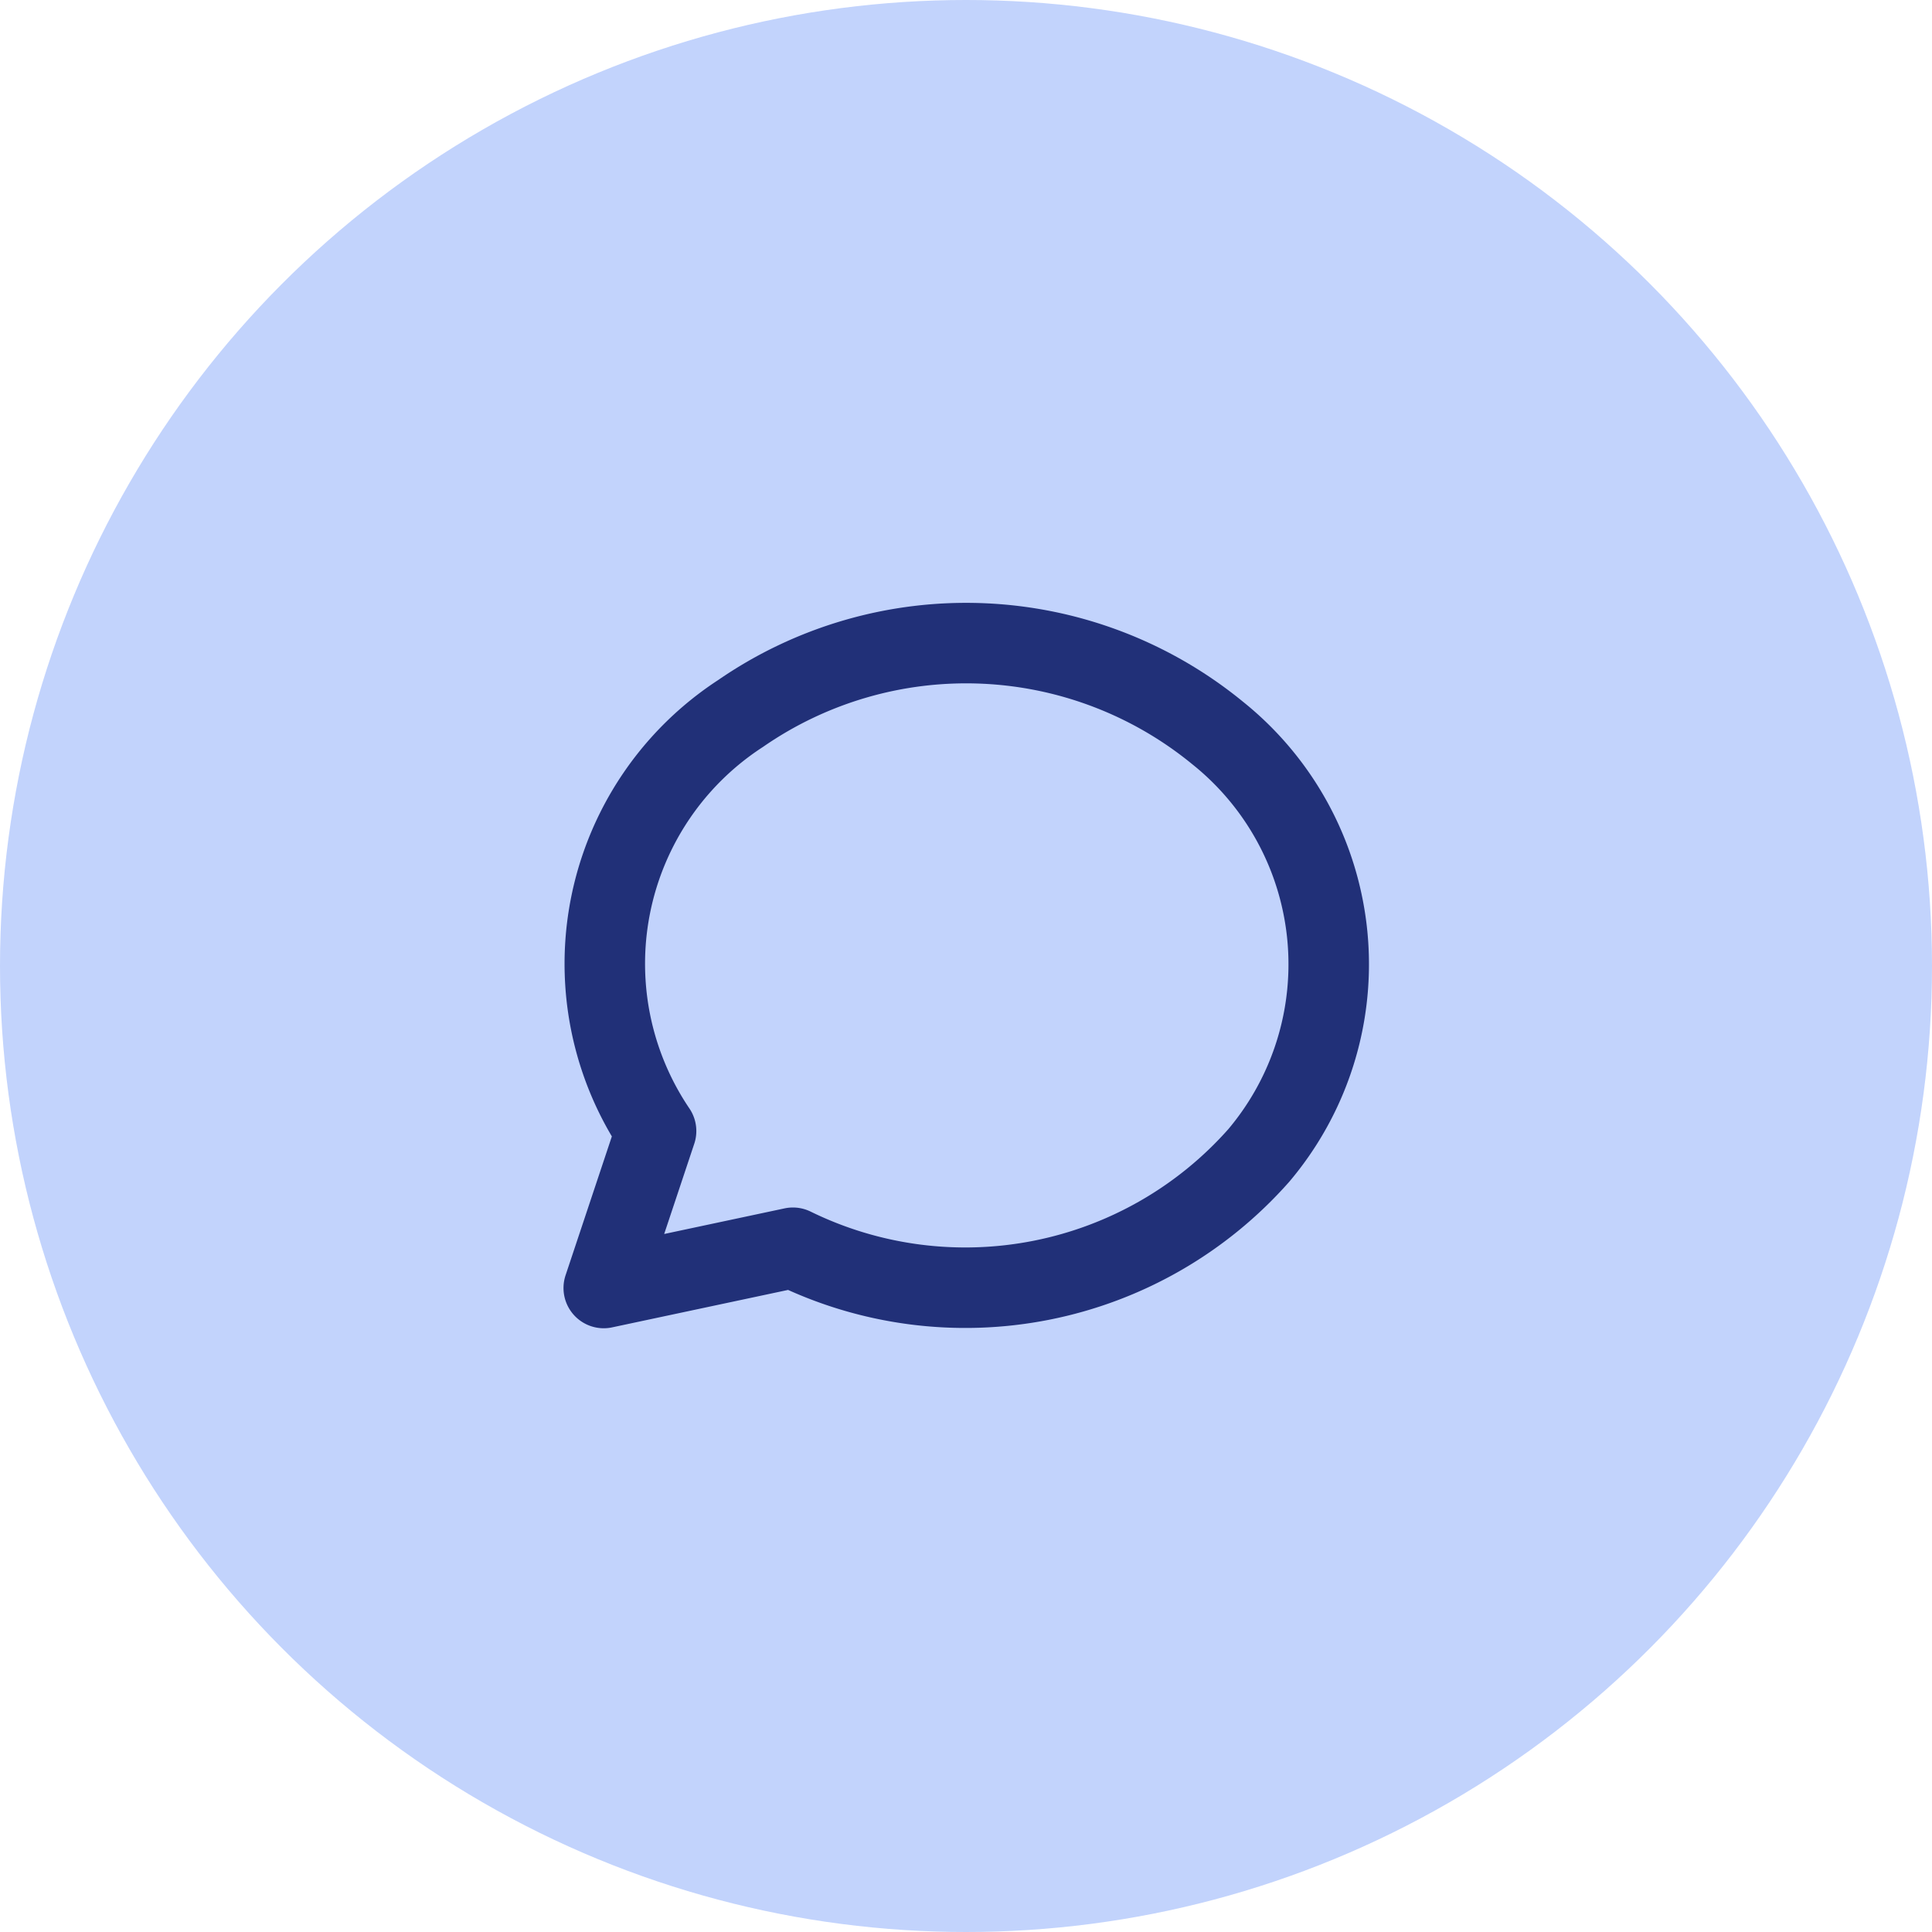 <?xml version="1.0" encoding="UTF-8"?>
<svg xmlns="http://www.w3.org/2000/svg" width="48" height="48" viewBox="0 0 48 48">
  <g id="Groupe_801" data-name="Groupe 801" transform="translate(10457 -9674)">
    <g id="LOGISTIQUE" transform="translate(8 120)">
      <circle id="Ellipse_50" data-name="Ellipse 50" cx="24" cy="24" r="24" transform="translate(-10465 9554)" fill="#c2d3fc"></circle>
    </g>
    <g id="message-circle-2" transform="translate(-10445 9686)">
      <path id="Tracé_300" data-name="Tracé 300" d="M0,0H24V24H0Z" fill="none"></path>
      <path id="Tracé_301" data-name="Tracé 301" d="M3,20l1.3-3.9A7.417,7.417,0,0,1,6.4,5.726a9.856,9.856,0,0,1,11.846.48,7.362,7.362,0,0,1,1.029,10.5A9.733,9.733,0,0,1,7.7,19L3,20" fill="none" stroke="#213078" stroke-linecap="round" stroke-linejoin="round" stroke-width="2"></path>
    </g>
  </g>
</svg>
